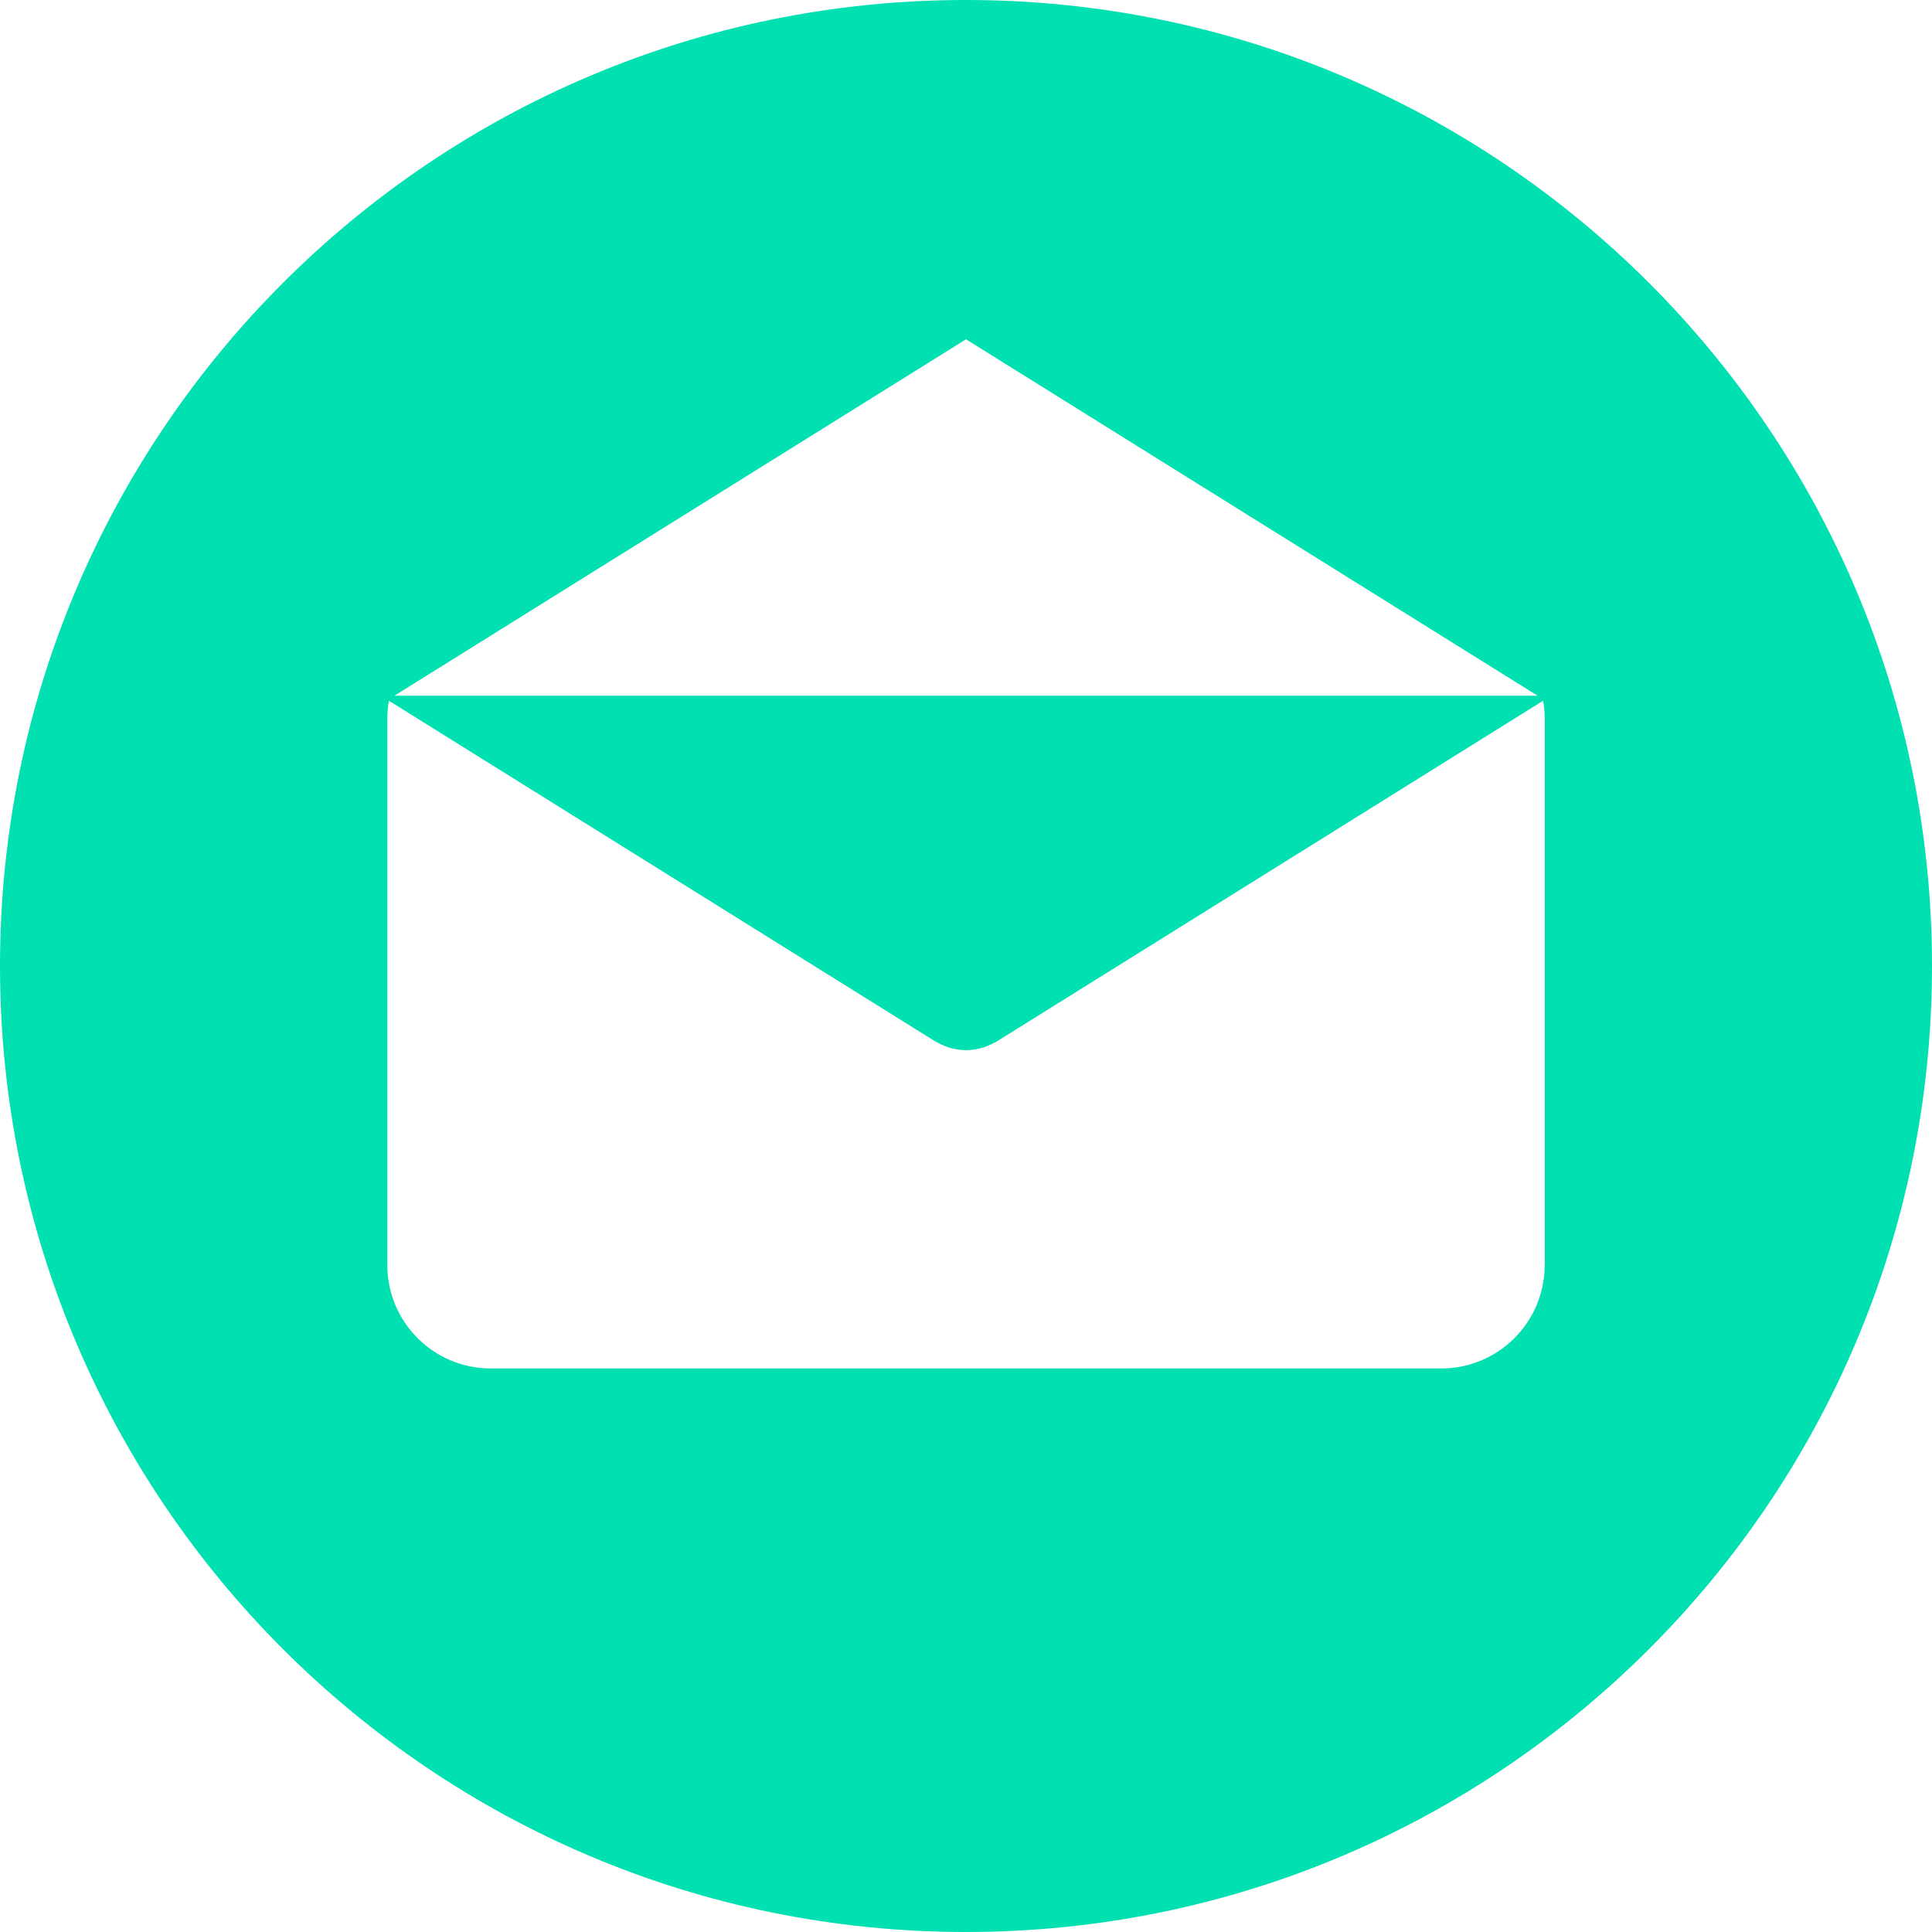 <svg width="60" height="60" viewBox="0 0 60 60" fill="none" xmlns="http://www.w3.org/2000/svg">
<g clip-path="url(#clip0_1057_1083)">
<path d="M29.999 0C13.431 0 0 13.432 0 30C0 46.567 13.431 60 29.999 60C46.567 60 60 46.567 60 30C60 13.432 46.567 0 29.999 0ZM30 10.537L47.753 21.607H12.247L30 10.537ZM47.974 39.285H47.972C47.972 41.061 46.533 42.499 44.758 42.499H15.242C13.466 42.499 12.028 41.06 12.028 39.285V22.312C12.028 22.124 12.047 21.941 12.078 21.762L29.04 32.339C29.061 32.352 29.083 32.361 29.104 32.373C29.127 32.385 29.149 32.397 29.172 32.408C29.292 32.47 29.416 32.52 29.542 32.553C29.555 32.556 29.568 32.558 29.581 32.561C29.719 32.593 29.859 32.614 29.999 32.614H30C30.001 32.614 30.002 32.614 30.002 32.614C30.142 32.614 30.282 32.594 30.421 32.561C30.434 32.557 30.447 32.556 30.46 32.553C30.586 32.52 30.709 32.47 30.829 32.408C30.852 32.397 30.875 32.385 30.897 32.373C30.919 32.361 30.941 32.352 30.962 32.339L47.923 21.762C47.955 21.941 47.974 22.124 47.974 22.312V39.285Z" fill="#00E0B1"/>
</g>
<defs>
<clipPath id="clip0_1057_1083">
<rect width="60" height="60" fill="white"/>
</clipPath>
</defs>
</svg>

